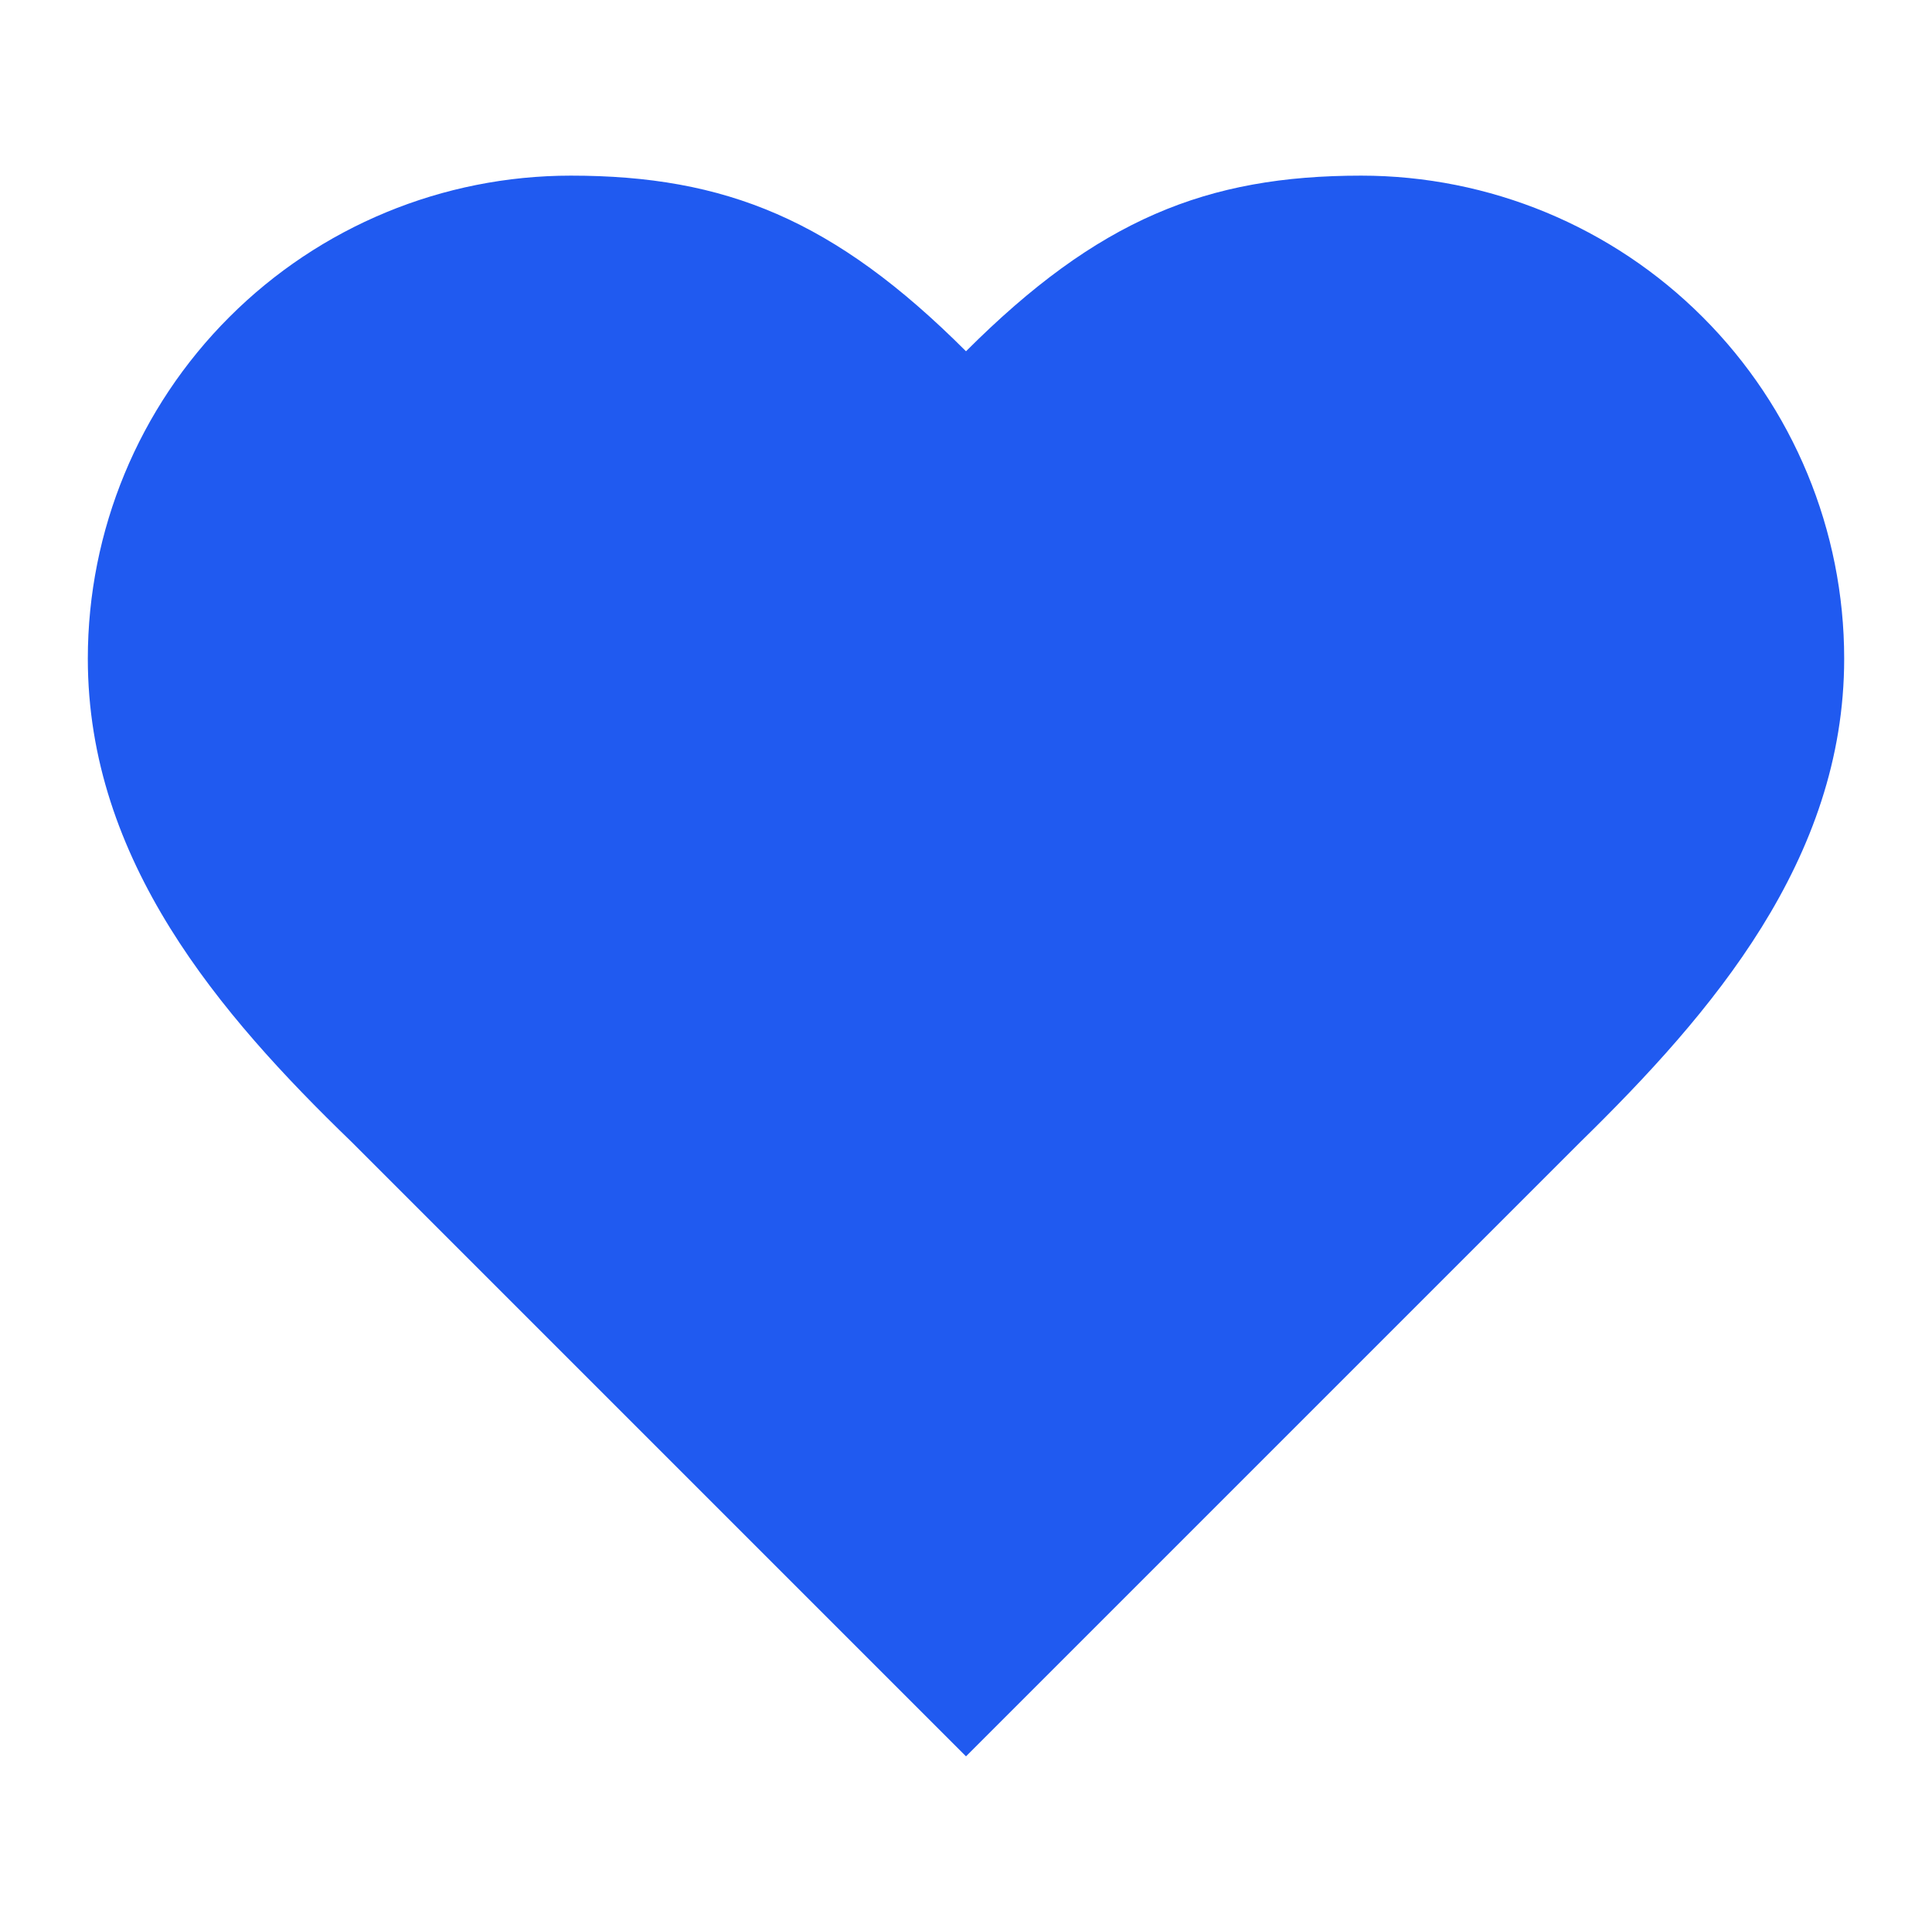 <?xml version="1.0" encoding="UTF-8"?> <svg xmlns="http://www.w3.org/2000/svg" width="22" height="22" viewBox="0 0 22 22" fill="none"> <path d="M18 13C19.49 11.54 21 9.79 21 7.5C21 6.041 20.421 4.642 19.389 3.611C18.358 2.579 16.959 2 15.5 2C13.74 2 12.5 2.5 11 4C9.5 2.5 8.26 2 6.5 2C5.041 2 3.642 2.579 2.611 3.611C1.579 4.642 1 6.041 1 7.5C1 9.8 2.5 11.55 4 13L11 20L18 13Z" fill="#205AF0"></path> </svg> 